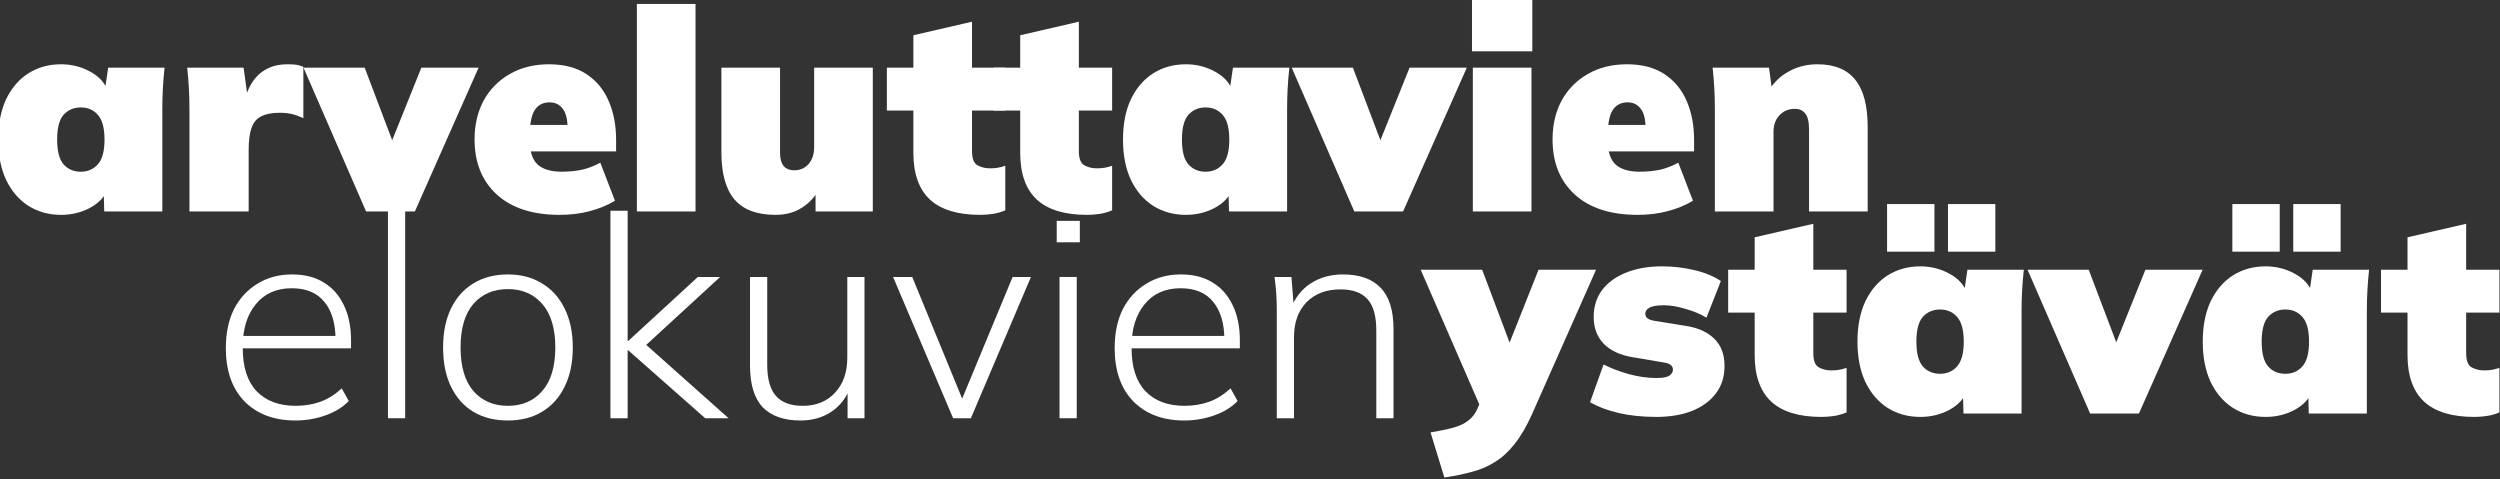 <svg width="532" height="102" viewBox="0 0 532 102" fill="none" xmlns="http://www.w3.org/2000/svg">
<rect x="0" y="0" width="532" height="102" fill="#333333" stroke="none"/>
<g clip-path="url(#clip0_406_26)">
<path d="M13 45.72C10.4 45.72 8.08 45.08 6.04 43.8C4.04 42.52 2.46 40.68 1.3 38.28C0.18 35.88 -0.38 33.02 -0.38 29.7C-0.38 26.38 0.18 23.52 1.3 21.12C2.46 18.72 4.04 16.88 6.04 15.6C8.08 14.32 10.4 13.68 13 13.68C15.24 13.68 17.3 14.2 19.18 15.24C21.1 16.28 22.34 17.64 22.9 19.32H22.3L23.02 14.4H35.02C34.86 15.84 34.74 17.3 34.66 18.78C34.58 20.22 34.54 21.66 34.54 23.1V45H22.18L22.06 40.44H22.78C22.18 42 20.94 43.28 19.06 44.28C17.22 45.24 15.2 45.72 13 45.72ZM17.2 36.54C18.68 36.54 19.88 36.02 20.8 34.98C21.76 33.94 22.24 32.18 22.24 29.7C22.24 27.22 21.76 25.46 20.8 24.42C19.88 23.38 18.68 22.86 17.2 22.86C15.72 22.86 14.5 23.38 13.54 24.42C12.62 25.46 12.16 27.22 12.16 29.7C12.16 32.18 12.62 33.94 13.54 34.98C14.46 36.02 15.68 36.54 17.2 36.54Z" fill="white"/>
<path d="M40.314 45V23.1C40.314 21.66 40.274 20.22 40.194 18.78C40.114 17.3 39.994 15.84 39.834 14.4H51.834L53.214 24.42H51.354C51.754 21.98 52.354 19.98 53.154 18.42C53.994 16.82 55.074 15.64 56.394 14.88C57.714 14.08 59.314 13.68 61.194 13.68C62.114 13.68 62.774 13.72 63.174 13.8C63.614 13.88 64.074 14.02 64.554 14.22V25.14C63.474 24.66 62.614 24.36 61.974 24.24C61.334 24.08 60.494 24 59.454 24C57.814 24 56.514 24.26 55.554 24.78C54.594 25.26 53.914 26.08 53.514 27.24C53.114 28.4 52.914 29.98 52.914 31.98V45H40.314Z" fill="white"/>
<path d="M77.903 45L64.583 14.4H77.603L84.563 32.76H82.283L89.663 14.4H101.843L88.283 45H77.903Z" fill="white"/>
<path d="M119.107 45.72C113.347 45.72 108.887 44.28 105.727 41.4C102.567 38.52 100.987 34.6 100.987 29.64C100.987 26.56 101.627 23.82 102.907 21.42C104.227 19.02 106.067 17.14 108.427 15.78C110.827 14.38 113.627 13.68 116.827 13.68C120.027 13.68 122.687 14.38 124.807 15.78C126.927 17.18 128.507 19.1 129.547 21.54C130.587 23.94 131.107 26.7 131.107 29.82V32.22H111.547V26.58H121.807L120.787 27.42C120.787 25.46 120.447 24.04 119.767 23.16C119.087 22.24 118.147 21.78 116.947 21.78C115.547 21.78 114.487 22.34 113.767 23.46C113.087 24.54 112.747 26.3 112.747 28.74V30C112.747 32.32 113.307 34 114.427 35.04C115.587 36.04 117.287 36.54 119.527 36.54C121.047 36.54 122.487 36.4 123.847 36.12C125.207 35.8 126.507 35.3 127.747 34.62L130.867 42.72C129.267 43.68 127.467 44.42 125.467 44.94C123.507 45.46 121.387 45.72 119.107 45.72Z" fill="white"/>
<path d="M135.528 45V0.84H148.008V45H135.528Z" fill="white"/>
<path d="M165.033 45.72C161.073 45.72 158.152 44.62 156.272 42.42C154.432 40.22 153.512 36.88 153.512 32.4V14.4H165.992V32.52C165.992 33.76 166.252 34.7 166.772 35.34C167.292 35.94 168.052 36.24 169.052 36.24C170.252 36.24 171.252 35.8 172.052 34.92C172.852 34 173.253 32.8 173.253 31.32V14.4H185.732V45H173.552V39.96H174.512C173.512 41.8 172.213 43.22 170.613 44.22C169.053 45.22 167.193 45.72 165.033 45.72Z" fill="white"/>
<path d="M208.585 45.72C203.825 45.72 200.265 44.64 197.905 42.48C195.545 40.28 194.365 36.96 194.365 32.52V23.52H188.725V14.4H194.365V7.5L206.845 4.62V14.4H213.925V23.52H206.845V32.16C206.845 33.72 207.225 34.72 207.985 35.16C208.785 35.6 209.665 35.82 210.625 35.82C211.305 35.82 211.865 35.78 212.305 35.7C212.785 35.62 213.325 35.48 213.925 35.28V44.76C212.965 45.16 212.025 45.42 211.105 45.54C210.225 45.66 209.385 45.72 208.585 45.72Z" fill="white"/>
<path d="M231.32 45.72C226.56 45.72 223 44.64 220.64 42.48C218.28 40.28 217.1 36.96 217.1 32.52V23.52H211.46V14.4H217.1V7.5L229.58 4.62V14.4H236.66V23.52H229.58V32.16C229.58 33.72 229.96 34.72 230.72 35.16C231.52 35.6 232.4 35.82 233.36 35.82C234.04 35.82 234.6 35.78 235.04 35.7C235.52 35.62 236.06 35.48 236.66 35.28V44.76C235.7 45.16 234.76 45.42 233.84 45.54C232.96 45.66 232.12 45.72 231.32 45.72Z" fill="white"/>
<path d="M252.355 45.72C249.755 45.72 247.435 45.08 245.395 43.8C243.395 42.52 241.815 40.68 240.655 38.28C239.535 35.88 238.975 33.02 238.975 29.7C238.975 26.38 239.535 23.52 240.655 21.12C241.815 18.72 243.395 16.88 245.395 15.6C247.435 14.32 249.755 13.68 252.355 13.68C254.595 13.68 256.655 14.2 258.535 15.24C260.455 16.28 261.695 17.64 262.255 19.32H261.655L262.375 14.4H274.375C274.215 15.84 274.095 17.3 274.015 18.78C273.935 20.22 273.895 21.66 273.895 23.1V45H261.535L261.415 40.44H262.135C261.535 42 260.295 43.28 258.415 44.28C256.575 45.24 254.555 45.72 252.355 45.72ZM256.555 36.54C258.035 36.54 259.235 36.02 260.155 34.98C261.115 33.94 261.595 32.18 261.595 29.7C261.595 27.22 261.115 25.46 260.155 24.42C259.235 23.38 258.035 22.86 256.555 22.86C255.075 22.86 253.855 23.38 252.895 24.42C251.975 25.46 251.515 27.22 251.515 29.7C251.515 32.18 251.975 33.94 252.895 34.98C253.815 36.02 255.035 36.54 256.555 36.54Z" fill="white"/>
<path d="M288.196 45L274.876 14.4H287.896L294.856 32.76H292.576L299.956 14.4H312.136L298.576 45H288.196Z" fill="white"/>
<path d="M313.419 45V14.4H325.899V45H313.419ZM313.239 10.92V-3.8147e-06H326.079V10.92H313.239Z" fill="white"/>
<path d="M348.502 45.72C342.742 45.72 338.282 44.28 335.122 41.4C331.962 38.52 330.382 34.6 330.382 29.64C330.382 26.56 331.022 23.82 332.302 21.42C333.622 19.02 335.462 17.14 337.822 15.78C340.222 14.38 343.022 13.68 346.222 13.68C349.422 13.68 352.082 14.38 354.202 15.78C356.322 17.18 357.902 19.1 358.942 21.54C359.982 23.94 360.502 26.7 360.502 29.82V32.22H340.942V26.58H351.202L350.182 27.42C350.182 25.46 349.842 24.04 349.162 23.16C348.482 22.24 347.542 21.78 346.342 21.78C344.942 21.78 343.882 22.34 343.162 23.46C342.482 24.54 342.142 26.3 342.142 28.74V30C342.142 32.32 342.702 34 343.822 35.04C344.982 36.04 346.682 36.54 348.922 36.54C350.442 36.54 351.882 36.4 353.242 36.12C354.602 35.8 355.902 35.3 357.142 34.62L360.262 42.72C358.662 43.68 356.862 44.42 354.862 44.94C352.902 45.46 350.782 45.72 348.502 45.72Z" fill="white"/>
<path d="M364.923 45V23.1C364.923 21.66 364.883 20.22 364.803 18.78C364.723 17.3 364.603 15.84 364.443 14.4H376.443L377.103 19.26H376.443C377.483 17.5 378.903 16.14 380.703 15.18C382.503 14.18 384.523 13.68 386.763 13.68C390.363 13.68 393.043 14.78 394.803 16.98C396.563 19.14 397.443 22.5 397.443 27.06V45H384.963V27.54C384.963 25.9 384.683 24.76 384.123 24.12C383.603 23.48 382.883 23.16 381.963 23.16C380.603 23.16 379.503 23.62 378.663 24.54C377.823 25.42 377.403 26.6 377.403 28.08V45H364.923Z" fill="white"/>
<path d="M62.88 89.48C58.32 89.48 54.7 88.12 52.02 85.4C49.38 82.68 48.06 78.9 48.06 74.06C48.06 70.86 48.64 68.1 49.8 65.78C51 63.46 52.66 61.66 54.78 60.38C56.9 59.06 59.36 58.4 62.16 58.4C64.84 58.4 67.1 58.98 68.94 60.14C70.78 61.26 72.2 62.88 73.2 65C74.2 67.08 74.7 69.56 74.7 72.44V74.12H50.7V71.48H72.42L71.4 72.26C71.4 68.86 70.62 66.2 69.06 64.28C67.5 62.32 65.18 61.34 62.1 61.34C58.82 61.34 56.26 62.48 54.42 64.76C52.58 67 51.66 69.98 51.66 73.7V74.12C51.66 78.12 52.64 81.16 54.6 83.24C56.6 85.32 59.38 86.36 62.94 86.36C64.78 86.36 66.5 86.08 68.1 85.52C69.7 84.96 71.24 84 72.72 82.64L74.22 85.34C72.94 86.66 71.28 87.68 69.24 88.4C67.2 89.12 65.08 89.48 62.88 89.48Z" fill="white"/>
<path d="M82.558 89V44.84H86.218V89H82.558Z" fill="white"/>
<path d="M108.09 89.48C105.25 89.48 102.79 88.86 100.71 87.62C98.671 86.38 97.091 84.6 95.971 82.28C94.85 79.96 94.29 77.18 94.29 73.94C94.29 70.74 94.85 67.98 95.971 65.66C97.091 63.34 98.671 61.56 100.71 60.32C102.79 59.04 105.25 58.4 108.09 58.4C110.89 58.4 113.31 59.04 115.35 60.32C117.43 61.56 119.03 63.34 120.15 65.66C121.31 67.98 121.89 70.74 121.89 73.94C121.89 77.18 121.31 79.96 120.15 82.28C119.03 84.6 117.43 86.38 115.35 87.62C113.31 88.86 110.89 89.48 108.09 89.48ZM108.09 86.36C111.13 86.36 113.57 85.3 115.41 83.18C117.25 81.06 118.17 77.98 118.17 73.94C118.17 69.9 117.25 66.82 115.41 64.7C113.57 62.58 111.13 61.52 108.09 61.52C105.01 61.52 102.55 62.58 100.71 64.7C98.91 66.82 98.01 69.9 98.01 73.94C98.01 77.98 98.91 81.06 100.71 83.18C102.55 85.3 105.01 86.36 108.09 86.36Z" fill="white"/>
<path d="M129.902 89V44.84H133.562V72.56H133.682L148.502 58.94H153.242L136.202 74.6L136.382 72.38L155.042 89H150.062L133.682 74.54H133.562V89H129.902Z" fill="white"/>
<path d="M170.345 89.48C166.825 89.48 164.145 88.54 162.305 86.66C160.505 84.74 159.605 81.8 159.605 77.84V58.94H163.265V77.6C163.265 80.64 163.885 82.86 165.125 84.26C166.365 85.66 168.265 86.36 170.825 86.36C173.665 86.36 175.945 85.44 177.665 83.6C179.425 81.72 180.305 79.24 180.305 76.16V58.94H183.965V89H180.365V81.92H181.145C180.305 84.36 178.925 86.24 177.005 87.56C175.125 88.84 172.905 89.48 170.345 89.48Z" fill="white"/>
<path d="M202.825 89L190.045 58.94H194.125L205.525 86.72H203.965L215.485 58.94H219.385L206.605 89H202.825Z" fill="white"/>
<path d="M225.468 89V58.94H229.128V89H225.468ZM224.868 51.56V47H229.788V51.56H224.868Z" fill="white"/>
<path d="M252.021 89.48C247.461 89.48 243.841 88.12 241.161 85.4C238.521 82.68 237.201 78.9 237.201 74.06C237.201 70.86 237.781 68.1 238.941 65.78C240.141 63.46 241.801 61.66 243.921 60.38C246.041 59.06 248.501 58.4 251.301 58.4C253.981 58.4 256.241 58.98 258.081 60.14C259.921 61.26 261.341 62.88 262.341 65C263.341 67.08 263.841 69.56 263.841 72.44V74.12H239.841V71.48H261.561L260.541 72.26C260.541 68.86 259.761 66.2 258.201 64.28C256.641 62.32 254.321 61.34 251.241 61.34C247.961 61.34 245.401 62.48 243.561 64.76C241.721 67 240.801 69.98 240.801 73.7V74.12C240.801 78.12 241.781 81.16 243.741 83.24C245.741 85.32 248.521 86.36 252.081 86.36C253.921 86.36 255.641 86.08 257.241 85.52C258.841 84.96 260.381 84 261.861 82.64L263.361 85.34C262.081 86.66 260.421 87.68 258.381 88.4C256.341 89.12 254.221 89.48 252.021 89.48Z" fill="white"/>
<path d="M271.699 89V65.66C271.699 64.58 271.659 63.48 271.579 62.36C271.499 61.24 271.379 60.1 271.219 58.94H274.819L275.359 65.84H274.639C275.519 63.44 276.939 61.6 278.899 60.32C280.859 59.04 283.139 58.4 285.739 58.4C289.299 58.4 291.979 59.34 293.779 61.22C295.619 63.1 296.539 66.04 296.539 70.04V89H292.879V70.34C292.879 67.26 292.259 65.04 291.019 63.68C289.779 62.28 287.859 61.58 285.259 61.58C282.219 61.58 279.799 62.5 277.999 64.34C276.239 66.18 275.359 68.66 275.359 71.78V89H271.699Z" fill="white"/>
<path d="M307.36 101.62L304.42 92.02C306.34 91.7 307.96 91.36 309.28 91C310.6 90.64 311.68 90.12 312.52 89.44C313.36 88.8 314 87.94 314.44 86.86L315.94 83.44L315.64 88L302.32 57.4H315.4L322.3 75.7H320.14L327.4 57.4H339.64L326.02 88.12C324.86 90.72 323.62 92.84 322.3 94.48C321.02 96.12 319.62 97.4 318.1 98.32C316.58 99.28 314.94 99.98 313.18 100.42C311.42 100.9 309.48 101.3 307.36 101.62Z" fill="white"/>
<path d="M352.458 88.72C349.498 88.72 346.818 88.44 344.418 87.88C342.058 87.32 340.038 86.56 338.358 85.6L341.238 77.56C342.798 78.36 344.578 79.04 346.578 79.6C348.618 80.16 350.598 80.44 352.518 80.44C353.798 80.44 354.698 80.28 355.218 79.96C355.738 79.6 355.998 79.16 355.998 78.64C355.998 78.2 355.818 77.86 355.458 77.62C355.138 77.38 354.678 77.22 354.078 77.14L347.358 76C344.758 75.56 342.738 74.62 341.298 73.18C339.858 71.7 339.138 69.78 339.138 67.42C339.138 65.26 339.718 63.38 340.878 61.78C342.078 60.18 343.758 58.94 345.918 58.06C348.118 57.14 350.698 56.68 353.658 56.68C356.018 56.68 358.278 56.94 360.438 57.46C362.638 57.94 364.558 58.72 366.198 59.8L363.138 67.6C361.898 66.84 360.418 66.22 358.698 65.74C357.018 65.22 355.478 64.96 354.078 64.96C352.598 64.96 351.558 65.14 350.958 65.5C350.398 65.82 350.118 66.24 350.118 66.76C350.118 67.12 350.258 67.44 350.538 67.72C350.858 67.96 351.338 68.14 351.978 68.26L358.698 69.34C361.338 69.74 363.378 70.66 364.818 72.1C366.258 73.5 366.978 75.42 366.978 77.86C366.978 80.18 366.358 82.14 365.118 83.74C363.918 85.34 362.218 86.58 360.018 87.46C357.858 88.3 355.338 88.72 352.458 88.72Z" fill="white"/>
<path d="M387.613 88.72C382.853 88.72 379.293 87.64 376.933 85.48C374.573 83.28 373.393 79.96 373.393 75.52V66.52H367.753V57.4H373.393V50.5L385.873 47.62V57.4H392.953V66.52H385.873V75.16C385.873 76.72 386.253 77.72 387.013 78.16C387.813 78.6 388.693 78.82 389.653 78.82C390.333 78.82 390.893 78.78 391.333 78.7C391.813 78.62 392.353 78.48 392.953 78.28V87.76C391.993 88.16 391.053 88.42 390.133 88.54C389.253 88.66 388.413 88.72 387.613 88.72Z" fill="white"/>
<path d="M408.648 88.72C406.048 88.72 403.728 88.08 401.688 86.8C399.688 85.52 398.108 83.68 396.948 81.28C395.828 78.88 395.268 76.02 395.268 72.7C395.268 69.38 395.828 66.52 396.948 64.12C398.108 61.72 399.688 59.88 401.688 58.6C403.728 57.32 406.048 56.68 408.648 56.68C410.888 56.68 412.948 57.2 414.828 58.24C416.748 59.28 417.988 60.64 418.548 62.32H417.948L418.668 57.4H430.668C430.508 58.84 430.388 60.3 430.308 61.78C430.228 63.22 430.188 64.66 430.188 66.1V88H417.828L417.708 83.44H418.428C417.828 85 416.588 86.28 414.708 87.28C412.868 88.24 410.848 88.72 408.648 88.72ZM412.848 79.54C414.328 79.54 415.528 79.02 416.448 77.98C417.408 76.94 417.888 75.18 417.888 72.7C417.888 70.22 417.408 68.46 416.448 67.42C415.528 66.38 414.328 65.86 412.848 65.86C411.368 65.86 410.148 66.38 409.188 67.42C408.268 68.46 407.808 70.22 407.808 72.7C407.808 75.18 408.268 76.94 409.188 77.98C410.108 79.02 411.328 79.54 412.848 79.54ZM414.528 53.56V43.42H424.608V53.56H414.528ZM401.568 53.56V43.42H411.648V53.56H401.568Z" fill="white"/>
<path d="M444.782 88L431.462 57.4H444.482L451.442 75.76H449.162L456.542 57.4H468.722L455.162 88H444.782Z" fill="white"/>
<path d="M482.125 88.72C479.525 88.72 477.205 88.08 475.165 86.8C473.165 85.52 471.585 83.68 470.425 81.28C469.305 78.88 468.745 76.02 468.745 72.7C468.745 69.38 469.305 66.52 470.425 64.12C471.585 61.72 473.165 59.88 475.165 58.6C477.205 57.32 479.525 56.68 482.125 56.68C484.365 56.68 486.425 57.2 488.305 58.24C490.225 59.28 491.465 60.64 492.025 62.32H491.425L492.145 57.4H504.145C503.985 58.84 503.865 60.3 503.785 61.78C503.705 63.22 503.665 64.66 503.665 66.1V88H491.305L491.185 83.44H491.905C491.305 85 490.065 86.28 488.185 87.28C486.345 88.24 484.325 88.72 482.125 88.72ZM486.325 79.54C487.805 79.54 489.005 79.02 489.925 77.98C490.885 76.94 491.365 75.18 491.365 72.7C491.365 70.22 490.885 68.46 489.925 67.42C489.005 66.38 487.805 65.86 486.325 65.86C484.845 65.86 483.625 66.38 482.665 67.42C481.745 68.46 481.285 70.22 481.285 72.7C481.285 75.18 481.745 76.94 482.665 77.98C483.585 79.02 484.805 79.54 486.325 79.54ZM488.005 53.56V43.42H498.085V53.56H488.005ZM475.045 53.56V43.42H485.125V53.56H475.045Z" fill="white"/>
<path d="M526.539 88.72C521.779 88.72 518.219 87.64 515.859 85.48C513.499 83.28 512.319 79.96 512.319 75.52V66.52H506.679V57.4H512.319V50.5L524.799 47.62V57.4H531.879V66.52H524.799V75.16C524.799 76.72 525.179 77.72 525.939 78.16C526.739 78.6 527.619 78.82 528.579 78.82C529.259 78.82 529.819 78.78 530.259 78.7C530.739 78.62 531.279 78.48 531.879 78.28V87.76C530.919 88.16 529.979 88.42 529.059 88.54C528.179 88.66 527.339 88.72 526.539 88.72Z" fill="white"/>
</g>
<defs>
<clipPath id="clip0_406_26">
<rect width="532" height="102" fill="white"/>
</clipPath>
</defs>
</svg>
